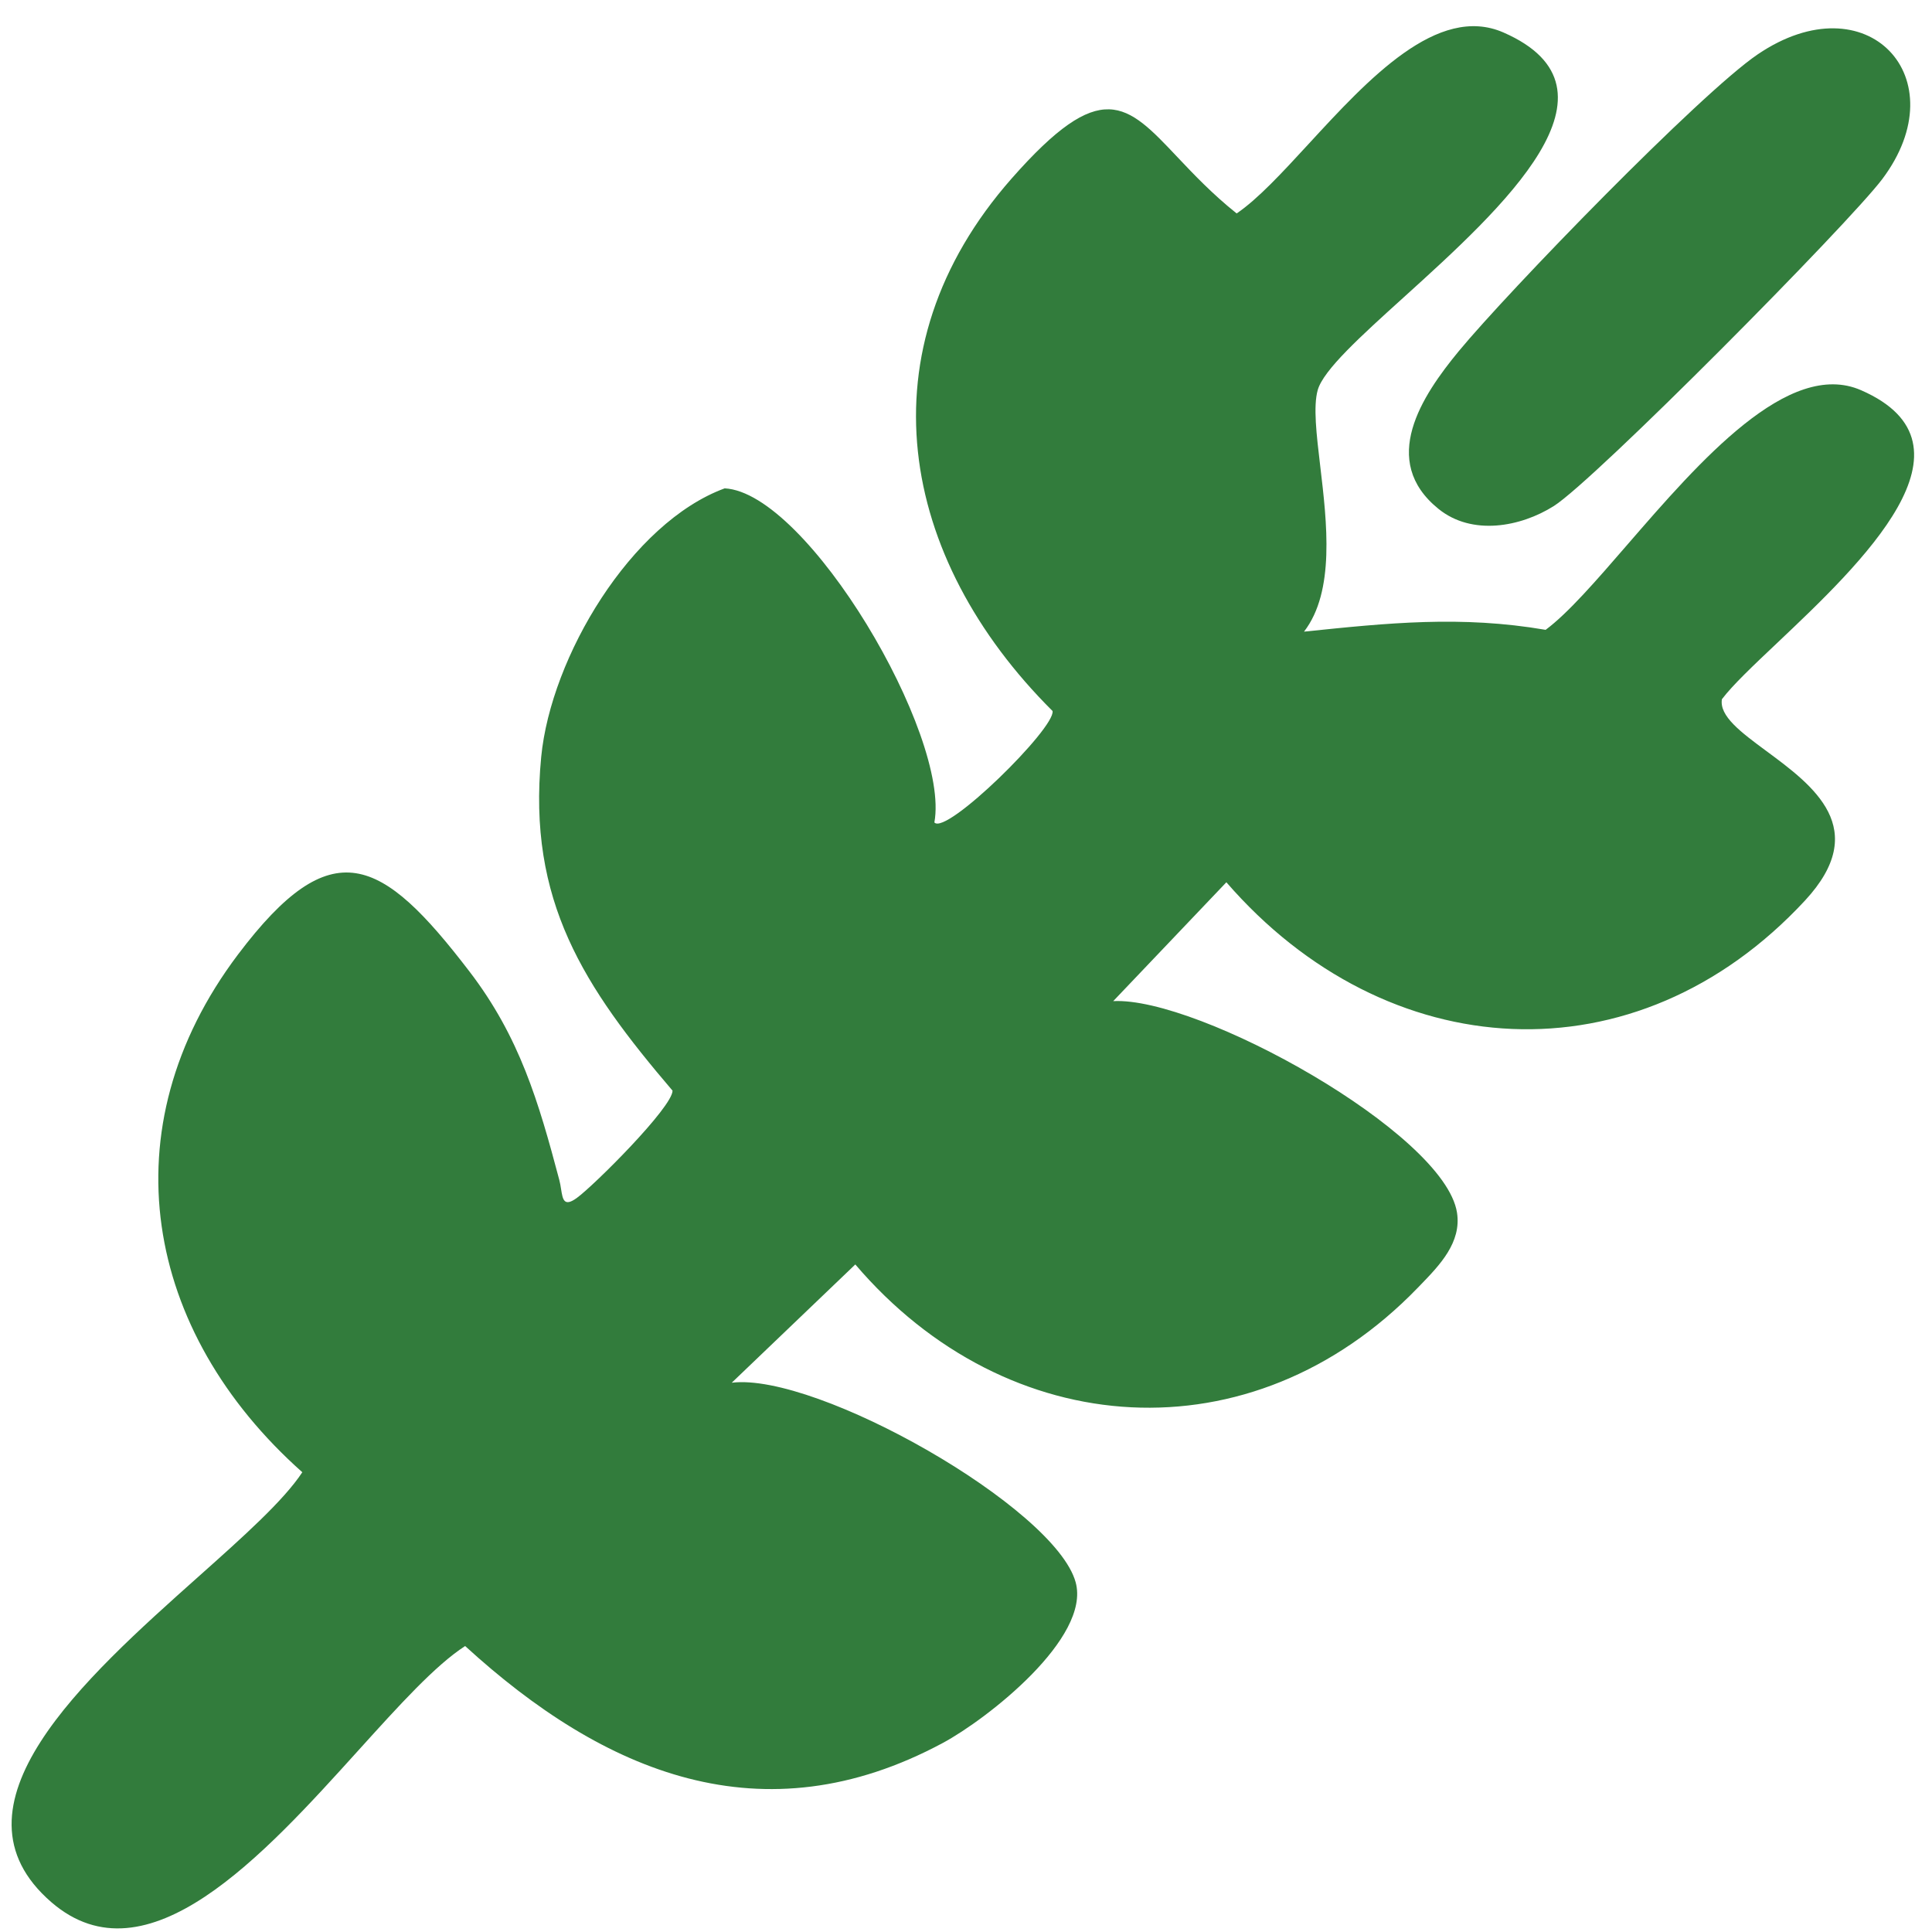 <svg width="65" height="65" viewBox="0 0 65 65" fill="none" xmlns="http://www.w3.org/2000/svg">
<g clip-path="url(#clip0_8072_5668)">
<path fill-rule="evenodd" clip-rule="evenodd" d="M59.785 21.637C58.982 22.396 58.291 23.05 57.937 23.518H57.933C57.833 24.089 58.573 24.636 59.426 25.267C61.003 26.432 62.966 27.882 60.726 30.299C55.035 36.436 46.636 35.885 41.26 29.683L37.453 33.682C40.322 33.529 48.6 38.115 49.019 40.797C49.176 41.8 48.436 42.565 47.787 43.235C47.756 43.267 47.725 43.299 47.695 43.33C42.113 49.105 33.879 48.529 28.776 42.541L24.619 46.52C27.492 46.169 35.501 50.728 36.189 53.233C36.704 55.105 33.223 57.831 31.718 58.641C25.653 61.898 20.317 59.648 15.649 55.379C14.648 56.024 13.423 57.38 12.075 58.87C8.855 62.433 4.939 66.766 1.732 64.001C-1.997 60.781 2.832 56.474 6.677 53.044C8.185 51.699 9.542 50.488 10.171 49.532C4.851 44.804 3.591 37.971 8.006 32.115C11.165 27.927 12.832 28.817 15.793 32.683C17.484 34.89 18.12 37.069 18.816 39.694C18.844 39.797 18.861 39.906 18.877 40.007C18.932 40.355 18.973 40.618 19.403 40.306C19.979 39.891 22.627 37.25 22.627 36.694C19.645 33.199 17.741 30.315 18.208 25.467C18.534 22.104 21.23 17.59 24.381 16.43C27.17 16.575 31.976 24.734 31.436 27.67C31.827 28.121 35.517 24.488 35.412 23.921C30.241 18.774 28.961 11.767 34.036 6.005C37.055 2.577 37.898 3.469 39.609 5.281C40.154 5.857 40.787 6.527 41.606 7.181C42.321 6.696 43.142 5.804 44.029 4.841C46.031 2.666 48.368 0.126 50.58 1.092C54.955 3.005 50.546 6.997 47.232 9.998C45.774 11.317 44.529 12.445 44.334 13.12C44.179 13.669 44.29 14.608 44.418 15.684C44.643 17.578 44.919 19.897 43.872 21.251C46.705 20.957 49.156 20.703 52.001 21.19C52.755 20.63 53.7 19.539 54.748 18.328C57.183 15.518 60.174 12.064 62.613 13.128C66.833 14.97 62.613 18.961 59.785 21.637ZM52.275 17.026C51.156 17.731 49.526 18.033 48.399 17.123C46.387 15.5 47.84 13.318 49.075 11.819C50.729 9.814 57.197 3.146 59.136 1.829C62.819 -0.668 65.877 2.626 63.33 6.021C62.191 7.535 53.651 16.157 52.275 17.026Z" fill="#327C3C"/>
</g>
<defs>
<clipPath id="clip0_8072_5668">
<rect width="64" height="64" fill="white" transform="translate(0.4 0.883)"/>
</clipPath>
</defs>
</svg>
